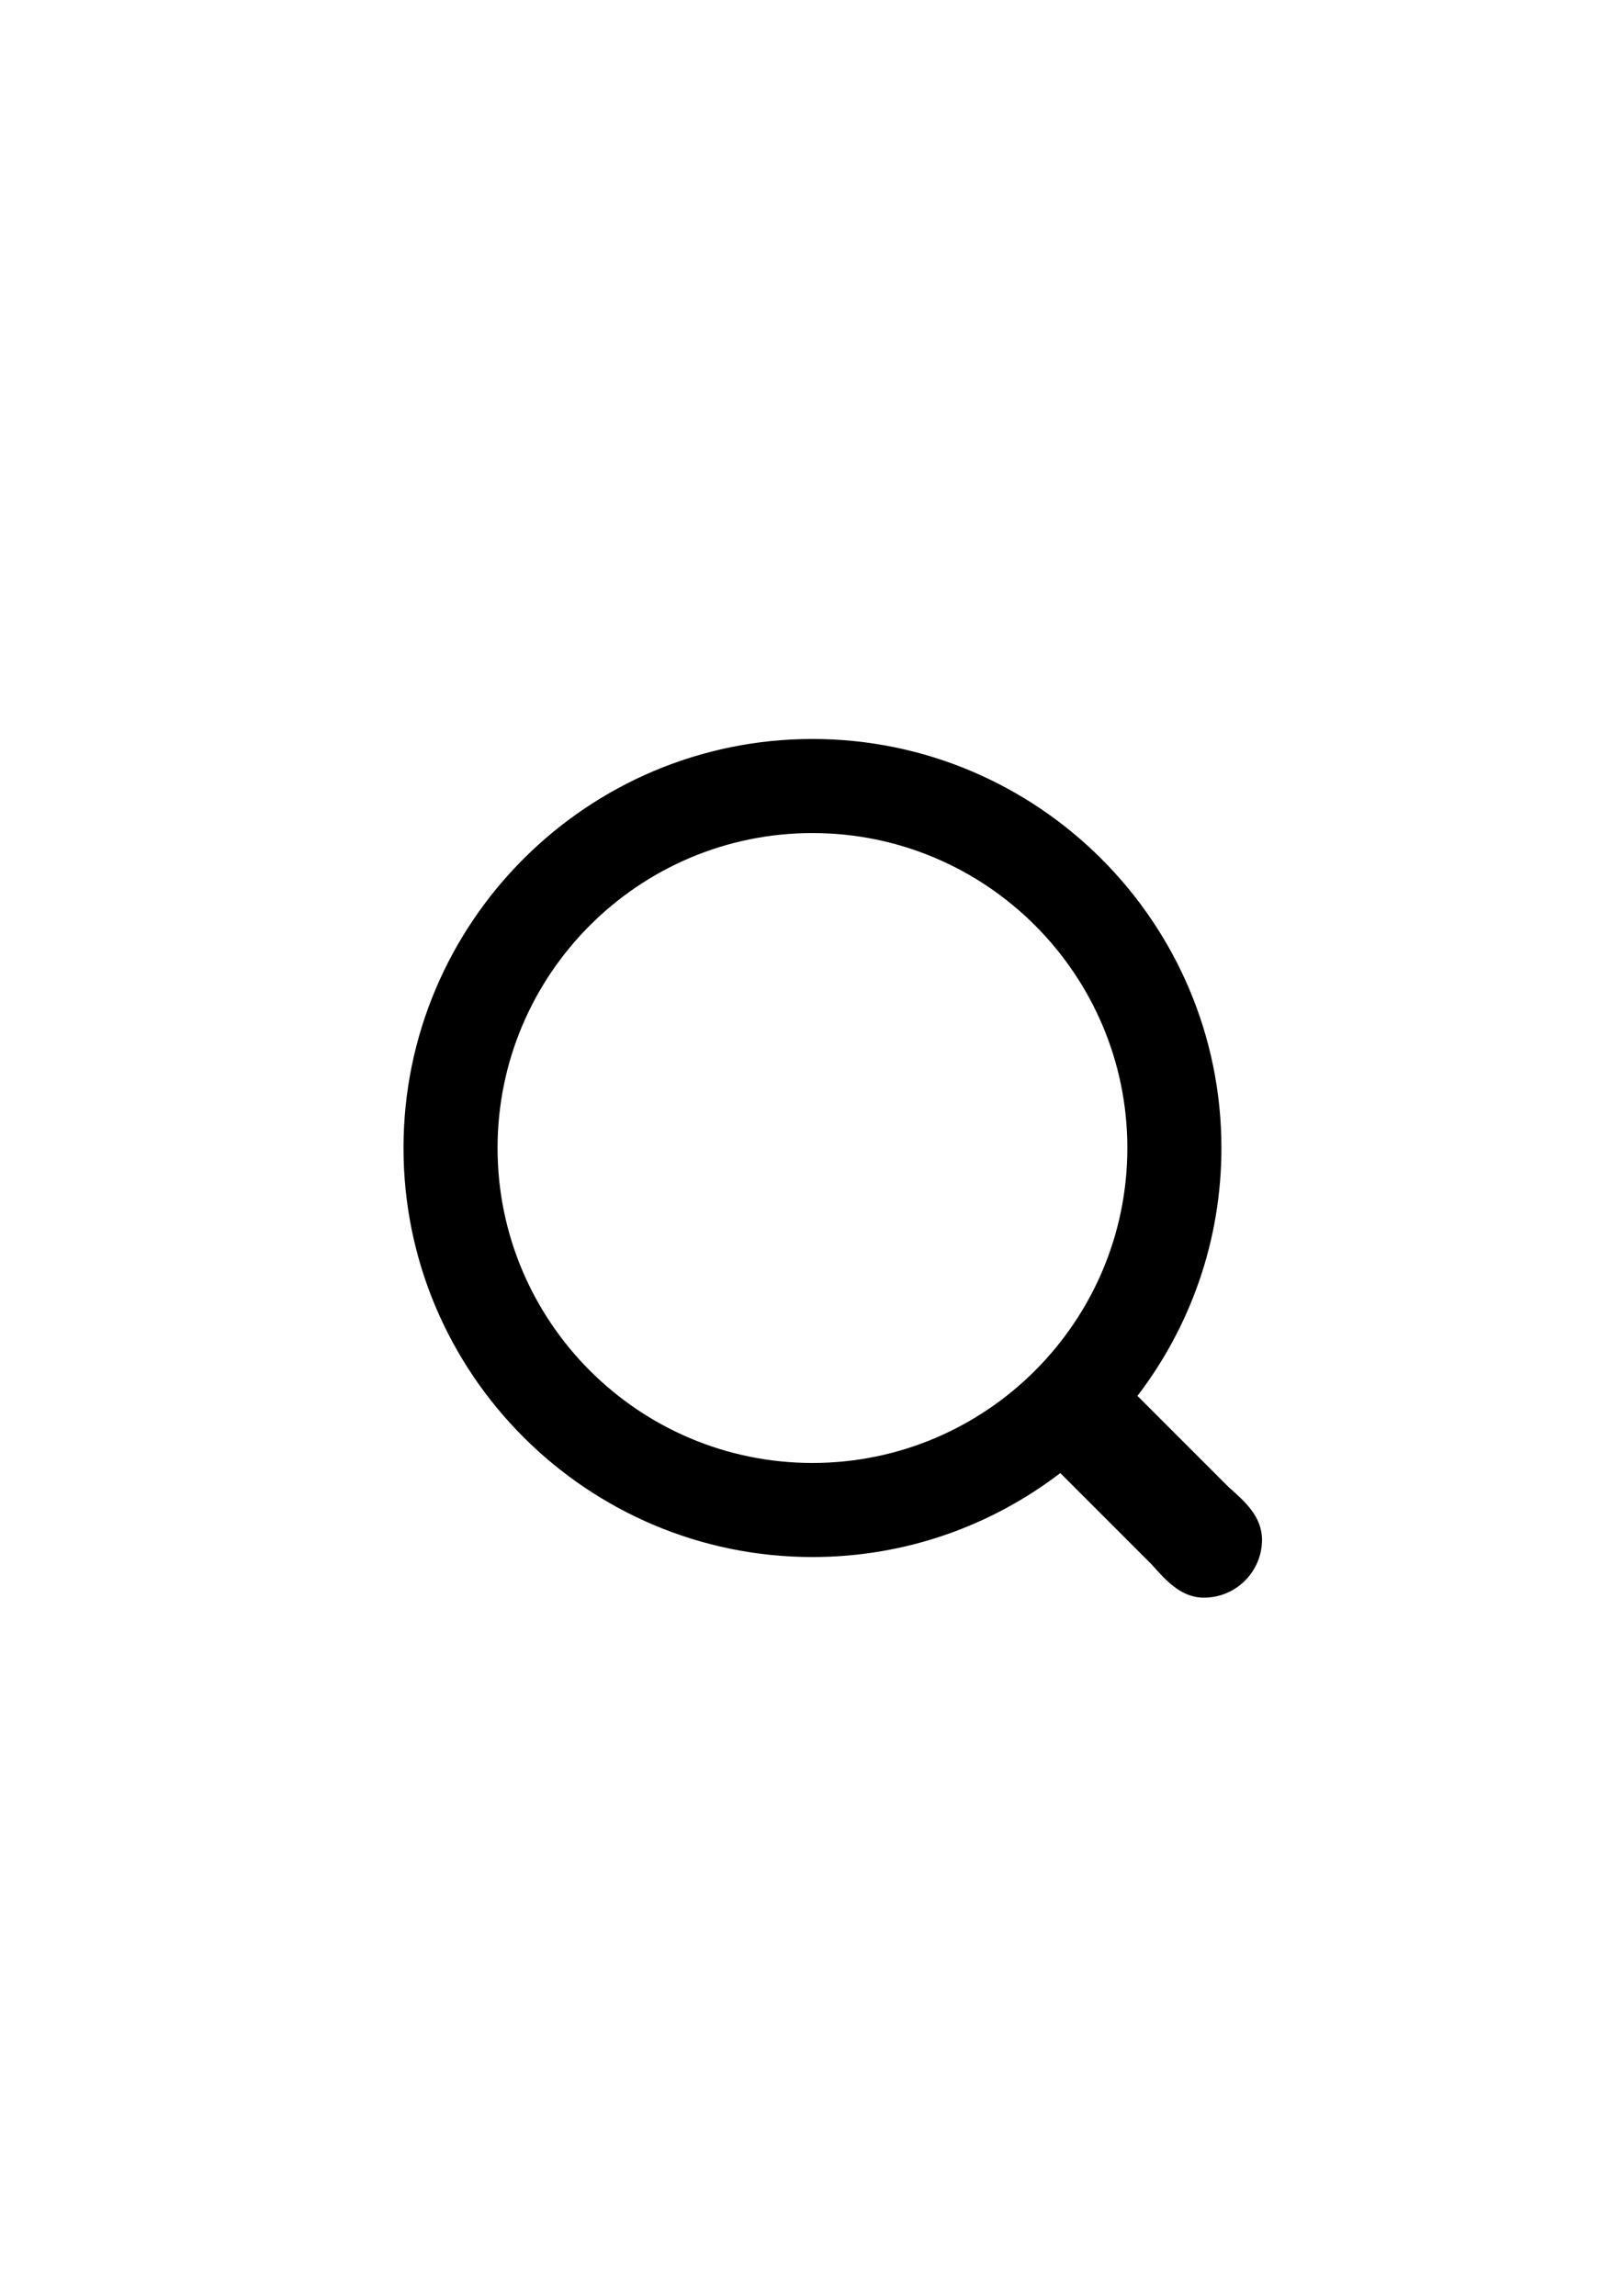 <?xml version="1.0" encoding="UTF-8"?>
<!-- Generator: Adobe Illustrator 23.0.2, SVG Export Plug-In . SVG Version: 6.00 Build 0)  -->
<svg version="1.1" id="Laag_1" xmlns="http://www.w3.org/2000/svg" xmlns:xlink="http://www.w3.org/1999/xlink" x="0px" y="0px" viewBox="0 0 595.3 841.9" style="enable-background:new 0 0 595.3 841.9;" xml:space="preserve">
<path d="M450.7,545.4l-33.5-33.5c19.3-25.2,30.8-56.8,30.8-90.9c0-82.7-67.3-150-150-150c-82.7,0-150,67.3-150,150  c0,82.7,67.3,150,150,150c34.2,0,65.7-11.5,90.9-30.8l33.5,33.5c5.1,5.7,10.7,12.2,19.2,12.2c11.7,0,21.3-9.5,21.3-21.3  C462.8,556.1,456.7,550.7,450.7,545.4z M182.5,421c0-63.7,51.8-115.5,115.5-115.5c63.7,0,115.5,51.8,115.5,115.5  c0,63.7-51.8,115.5-115.5,115.5C234.3,536.5,182.5,484.7,182.5,421z"/>
</svg>